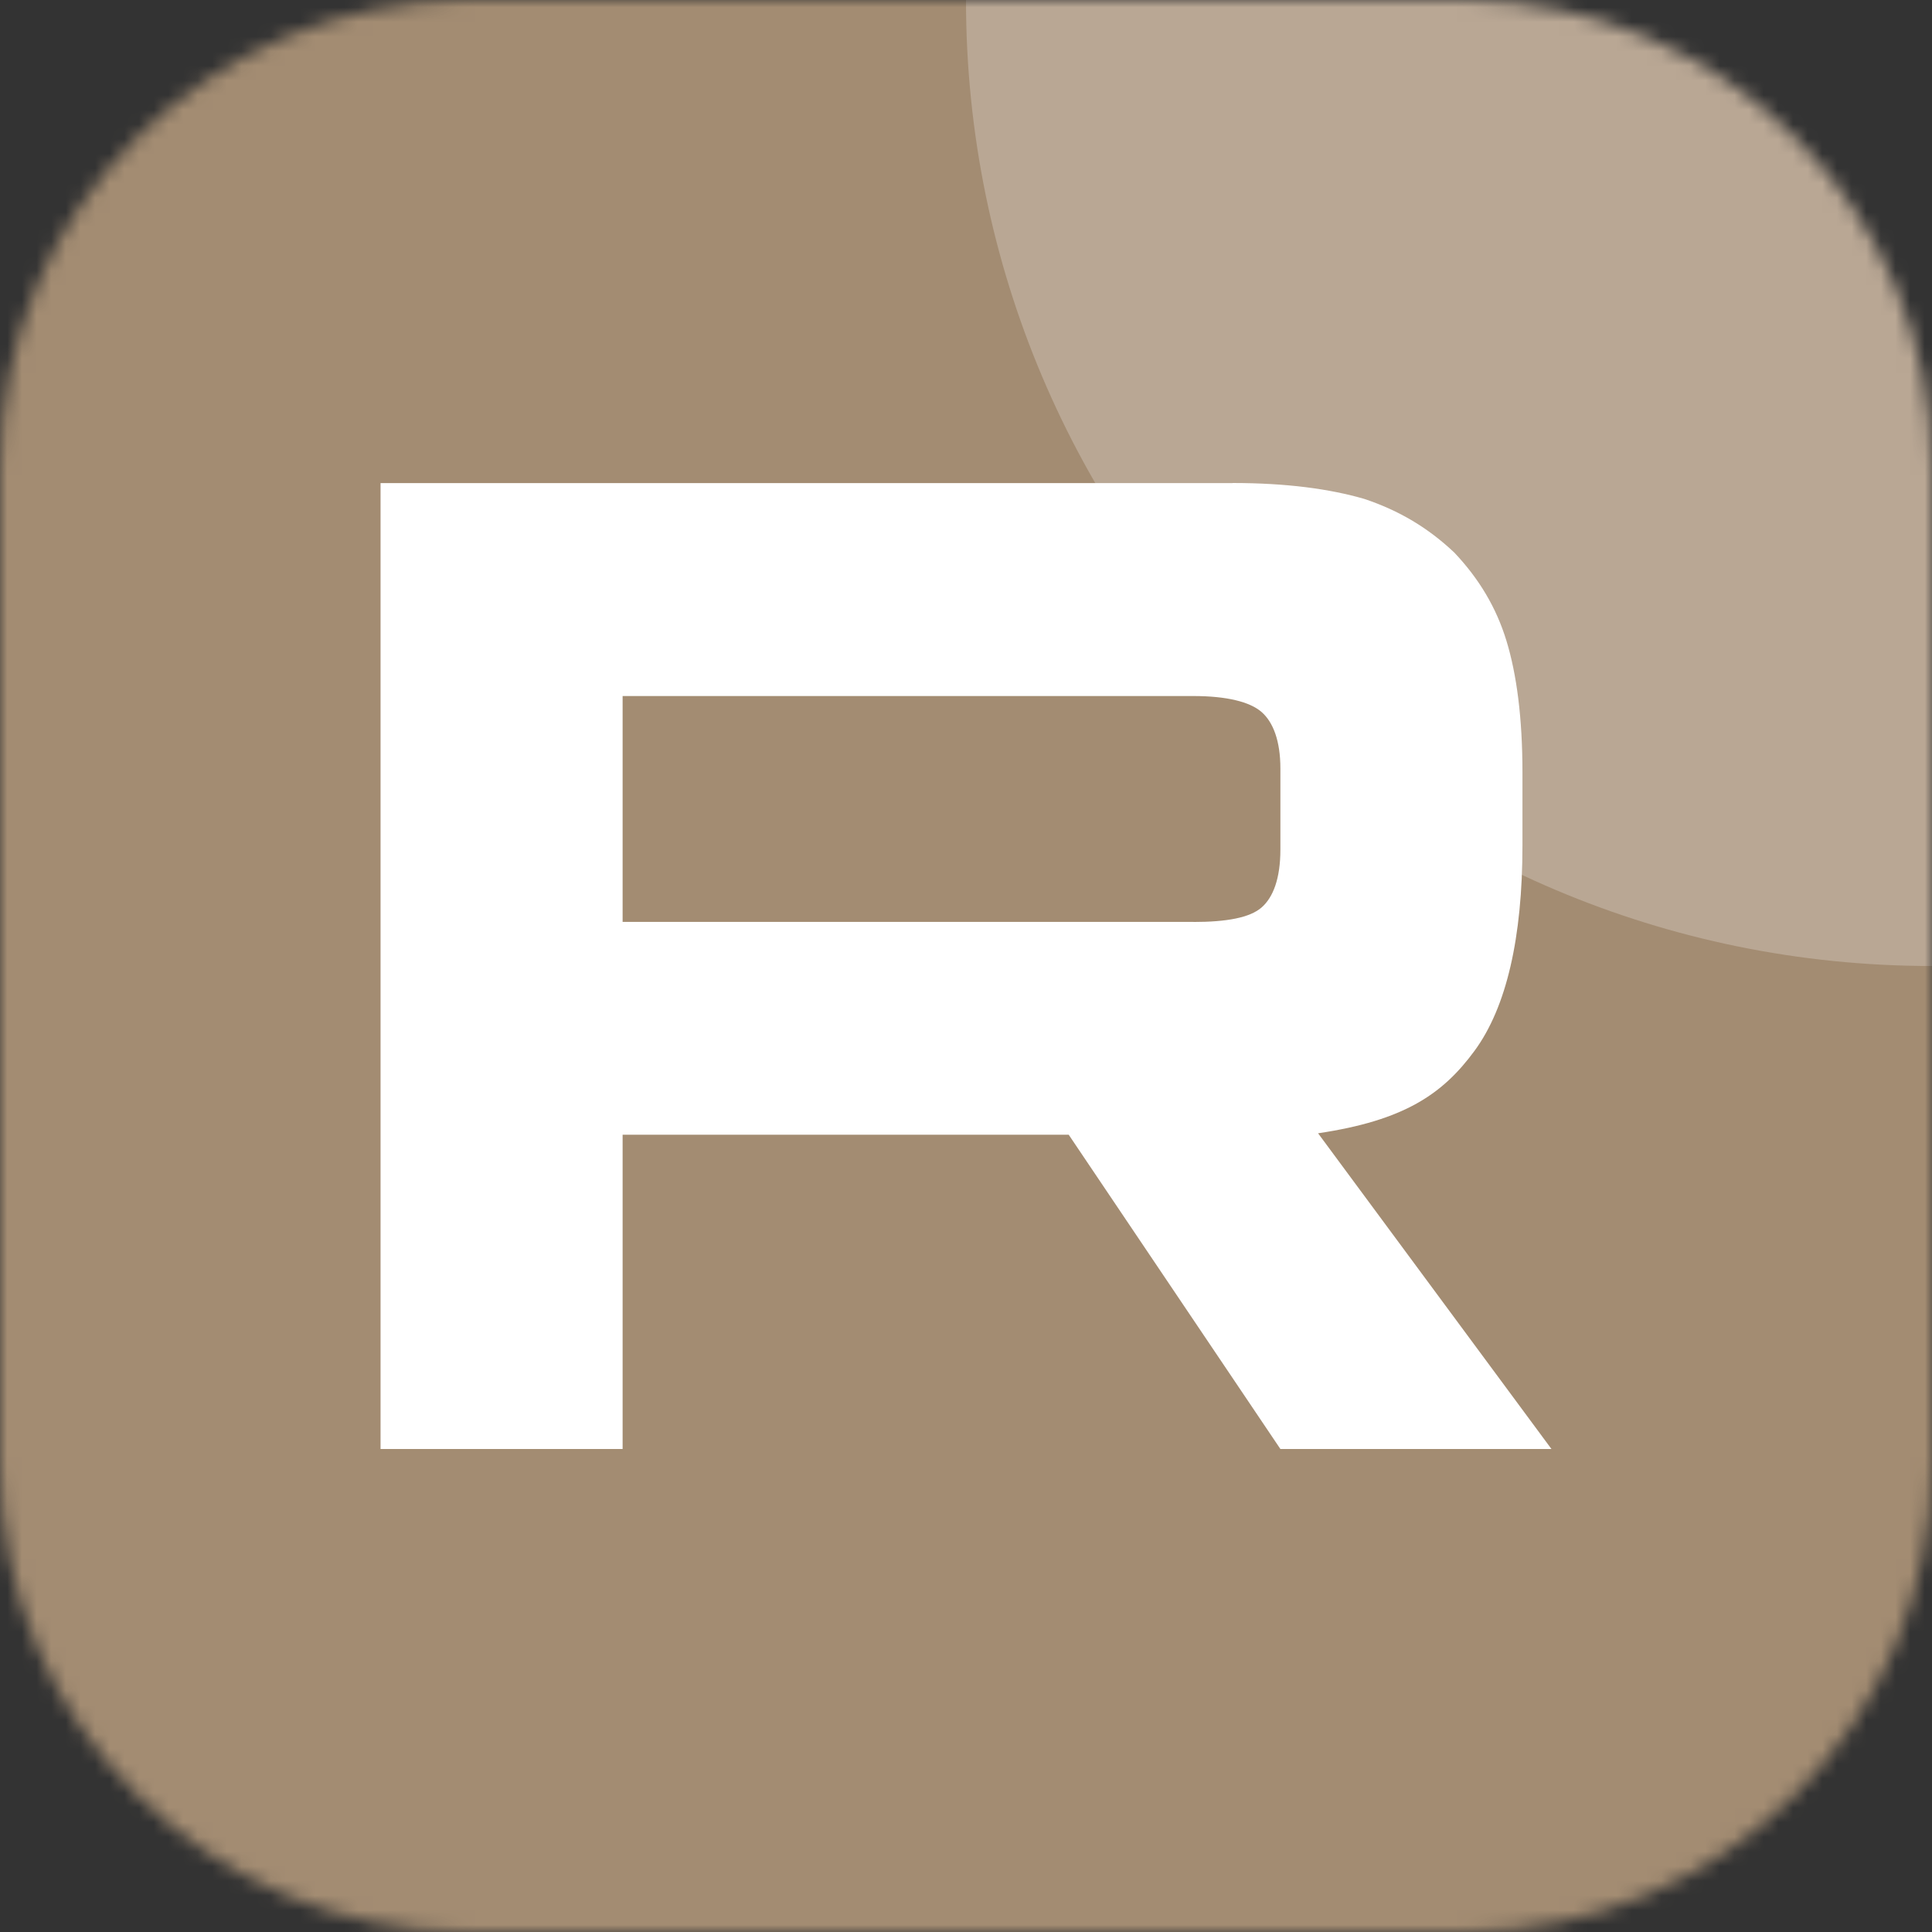 <?xml version="1.0" encoding="UTF-8"?> <svg xmlns="http://www.w3.org/2000/svg" width="132" height="132" viewBox="0 0 132 132" fill="none"><rect x="0" y="0" width="132" height="132" fill="#333333" stroke="none"/><g clip-path="url(#clip0_860_21)"><mask id="mask0_860_21" style="mask-type:luminance" maskUnits="userSpaceOnUse" x="0" y="0" width="132" height="132"><path d="M100 0H32C14.327 0 0 14.327 0 32V100C0 117.673 14.327 132 32 132H100C117.673 132 132 117.673 132 100V32C132 14.327 117.673 0 100 0Z" fill="white"></path></mask><g mask="url(#mask0_860_21)"><path d="M132 0H0V132H132V0Z" fill="#A38C72"></path><path d="M132 66C168.451 66 198 36.451 198 3.05176e-05C198 -36.451 168.451 -66 132 -66C95.549 -66 66 -36.451 66 3.05176e-05C66 36.451 95.549 66 132 66Z" fill="#B9A794"></path><path d="M81.536 62.986H42.539V47.555H81.536C83.814 47.555 85.398 47.952 86.193 48.645C86.988 49.339 87.48 50.624 87.48 52.503V58.044C87.48 60.023 86.988 61.309 86.193 62.003C85.398 62.696 83.814 62.992 81.536 62.992V62.986ZM84.212 33.006H26V99H42.539V77.529H73.018L87.48 99H106L90.055 77.429C95.933 76.558 98.573 74.756 100.75 71.787C102.927 68.818 104.019 64.071 104.019 57.736V52.788C104.019 49.03 103.621 46.061 102.927 43.786C102.233 41.51 101.047 39.531 99.362 37.753C97.582 36.07 95.601 34.885 93.222 34.09C90.844 33.397 87.872 33 84.212 33V33.006Z" fill="white"></path></g></g><defs><clipPath id="clip0_860_21"><rect width="132" height="132" fill="white"></rect></clipPath></defs></svg> 